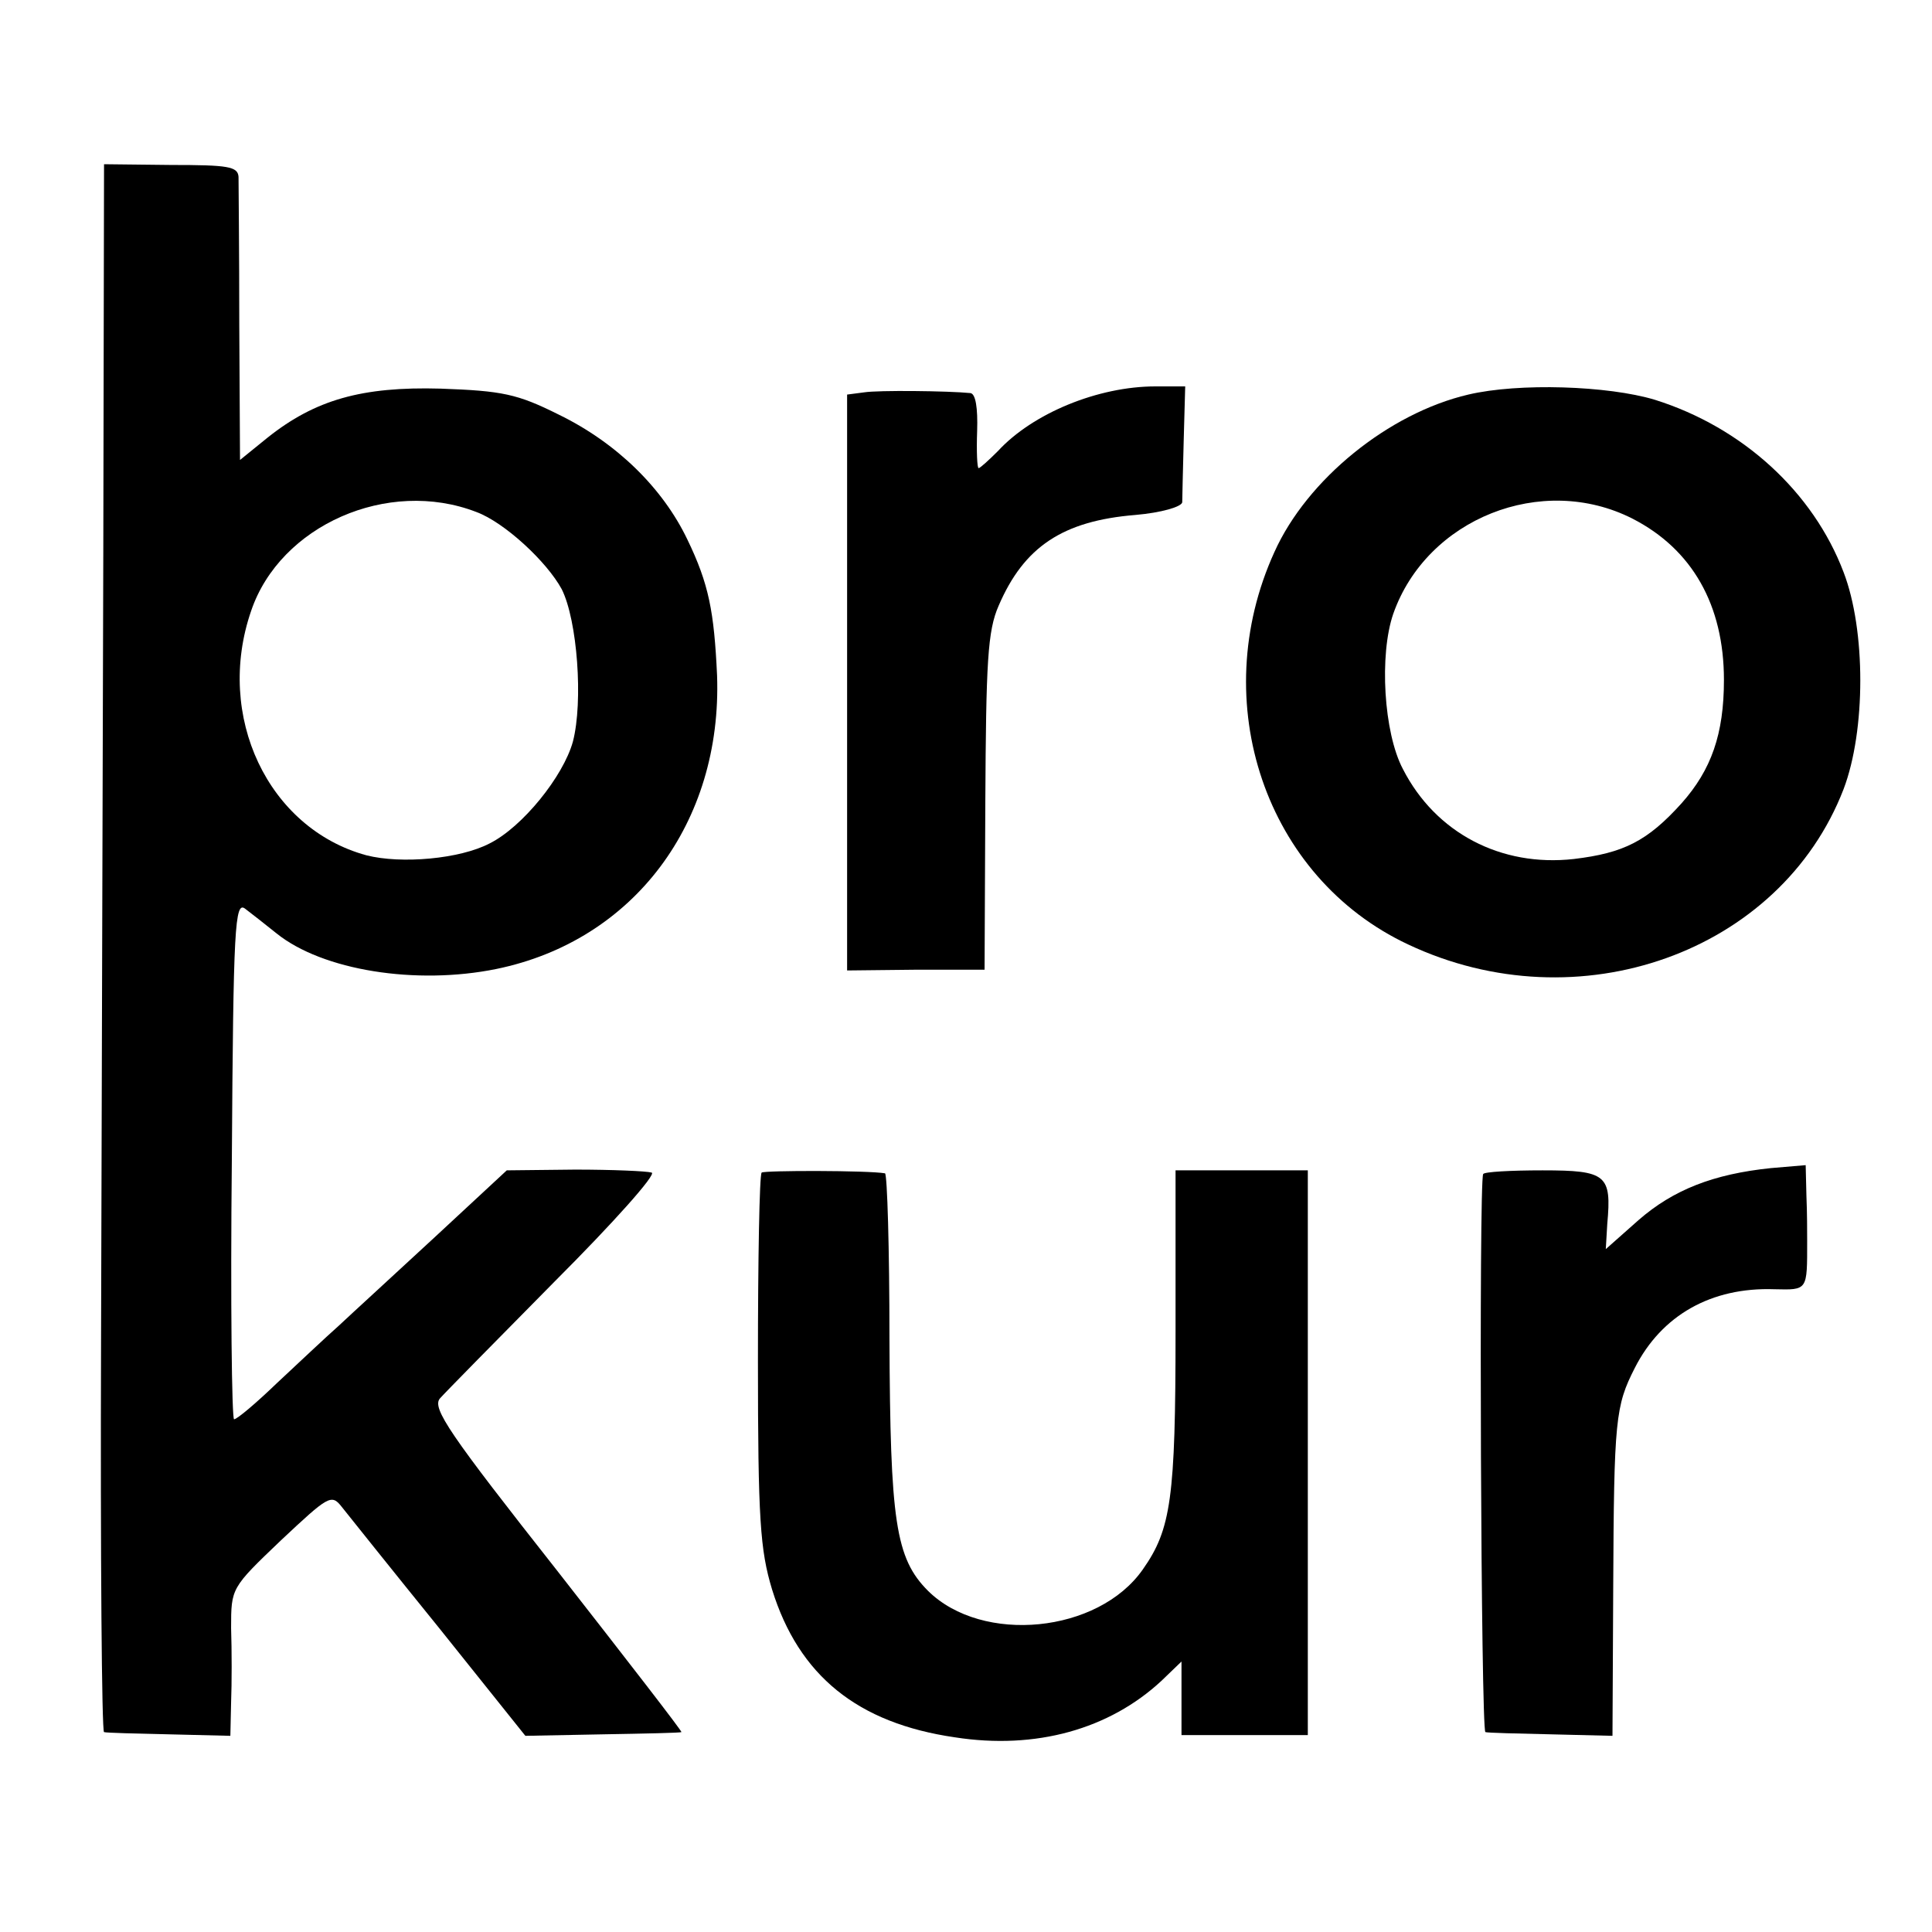 <?xml version="1.0" standalone="no"?>
<!DOCTYPE svg PUBLIC "-//W3C//DTD SVG 20010904//EN"
 "http://www.w3.org/TR/2001/REC-SVG-20010904/DTD/svg10.dtd">
<svg version="1.0" xmlns="http://www.w3.org/2000/svg"
 width="260pt" height="260pt" viewBox="0 0 260 260"
 preserveAspectRatio="xMidYMid meet">
<g transform="translate(0,260) scale(0.1,-0.1)"
fill="#000000" stroke="none">
<path d="M139 1852 c-1 -290 -2 -764 -3 -1054 -1 -291 1 -529 4 -529 3 -1 42
-2 88 -3 l82 -2 1 45 c1 25 1 70 0 100 0 54 0 54 67 118 64 60 68 63 82 45 8
-10 67 -84 131 -163 l116 -145 104 2 c57 1 105 2 106 3 2 0 -74 98 -167 217
-145 184 -169 219 -158 232 7 8 77 79 155 158 78 78 137 144 130 146 -7 2 -53
4 -103 4 l-92 -1 -97 -90 c-54 -50 -112 -103 -129 -119 -17 -15 -54 -50 -83
-77 -28 -27 -54 -49 -58 -49 -3 0 -5 157 -3 350 2 313 4 348 18 337 8 -6 27
-21 42 -33 62 -50 188 -70 296 -48 185 38 304 197 297 395 -4 86 -11 123 -40
183 -33 69 -95 130 -173 168 -56 28 -76 32 -159 35 -106 3 -169 -15 -233 -66
l-37 -30 -1 182 c0 100 -1 189 -1 199 -1 14 -14 16 -91 16 l-90 1 -1 -527z
m502 59 c38 -14 95 -67 115 -104 21 -42 29 -151 15 -205 -13 -47 -68 -115
-112 -137 -40 -21 -119 -28 -166 -16 -132 36 -204 187 -155 329 39 115 184
179 303 133z"/>
<path d="M1163 2072 l-23 -3 0 -388 0 -387 92 1 93 0 1 225 c1 189 3 231 18
265 34 79 86 114 184 122 35 3 62 11 63 17 0 6 1 44 2 84 l2 72 -40 0 c-77 0
-165 -36 -212 -87 -12 -12 -24 -23 -26 -23 -2 0 -3 23 -2 50 1 31 -2 50 -9 51
-30 3 -124 4 -143 1z"/>
<path d="M1976 2069 c-107 -25 -217 -114 -261 -212 -92 -202 -12 -438 180
-528 229 -108 501 -11 586 209 30 79 30 214 0 292 -41 108 -136 195 -254 232
-63 19 -183 23 -251 7z m221 -167 c80 -41 123 -116 123 -217 0 -73 -17 -121
-57 -166 -46 -51 -78 -67 -145 -75 -98 -11 -186 35 -230 121 -26 49 -32 154
-13 209 45 128 200 190 322 128z"/>
<path d="M1025 1022 c-3 -3 -5 -117 -5 -253 0 -214 3 -255 19 -308 36 -116
115 -180 246 -199 109 -17 208 11 278 76 l27 26 0 -50 0 -49 85 0 85 0 0 380
0 380 -89 0 -89 0 0 -217 c0 -224 -6 -266 -44 -320 -60 -86 -216 -101 -289
-29 -44 44 -51 94 -52 339 0 122 -3 222 -6 223 -23 4 -162 4 -166 1z"/>
<path d="M1996 1020 c-6 -10 -3 -750 3 -751 3 -1 43 -2 89 -3 l82 -2 1 200 c1
226 3 244 29 295 36 71 103 109 188 106 45 -1 44 -2 44 65 0 11 0 38 -1 61
l-1 41 -47 -4 c-77 -8 -131 -29 -178 -70 l-44 -39 2 34 c6 66 -1 72 -87 72
-43 0 -79 -2 -80 -5z"/>
</g>
</svg>
